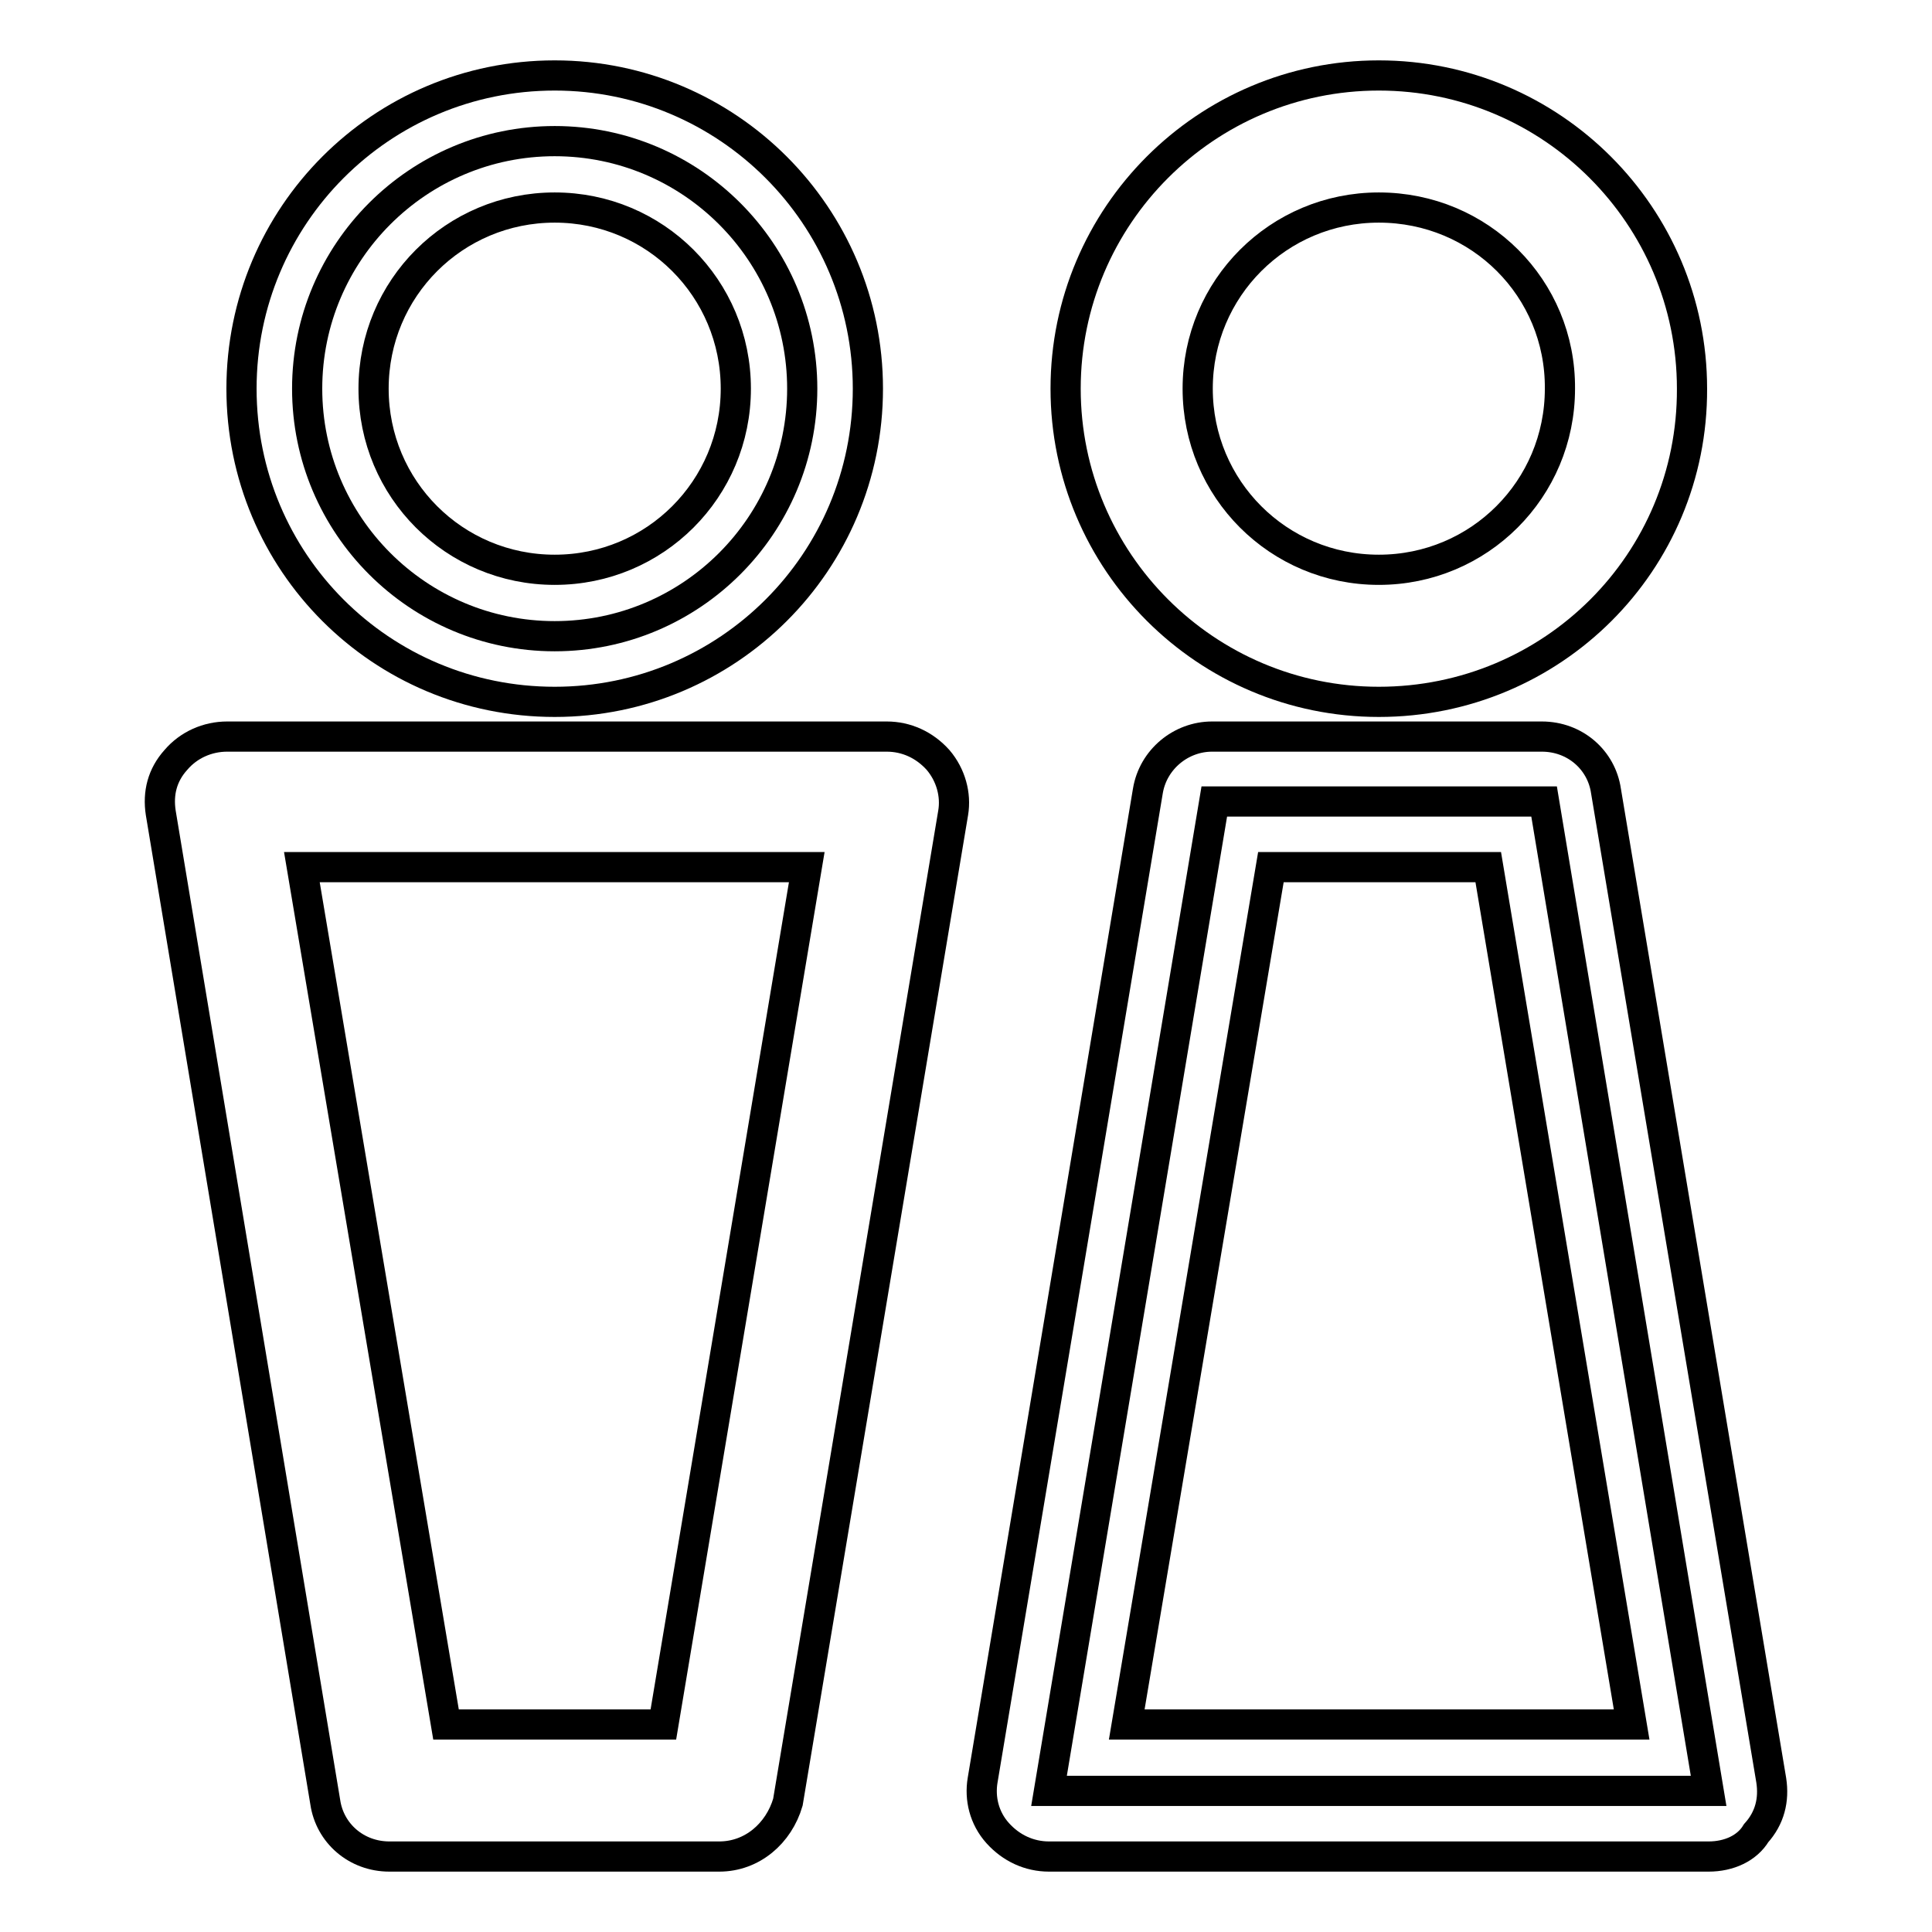 <?xml version="1.0" encoding="utf-8"?>
<!-- Svg Vector Icons : http://www.onlinewebfonts.com/icon -->
<!DOCTYPE svg PUBLIC "-//W3C//DTD SVG 1.1//EN" "http://www.w3.org/Graphics/SVG/1.1/DTD/svg11.dtd">
<svg version="1.1" xmlns="http://www.w3.org/2000/svg" xmlns:xlink="http://www.w3.org/1999/xlink" x="0px" y="0px" viewBox="0 0 256 256" enable-background="new 0 0 256 256" xml:space="preserve">
<g> <path stroke-width="4" fill-opacity="0" stroke="#000000"  d="M95.3,246H51.6c-4.4,0-7.9-3.1-8.5-7.2L21.3,107.7c-0.4-2.6,0.2-5,2-7c1.7-2,4.2-3.1,6.8-3.1h87.4 c2.6,0,5,1.1,6.8,3.1c1.7,2,2.4,4.6,2,7l-21.9,131.1C103.2,242.9,99.7,246,95.3,246z M59.1,228.5h28.8l19-113.6H40L59.1,228.5z"/> <path stroke-width="4" fill-opacity="0" stroke="#000000"  d="M226.4,237.3H139l21.9-131.1h43.7L226.4,237.3z"/> <path stroke-width="4" fill-opacity="0" stroke="#000000"  d="M226.4,246H139c-2.6,0-5-1.1-6.8-3.1s-2.4-4.6-2-7l21.9-131.1c0.7-4.2,4.4-7.2,8.5-7.2h43.7 c4.4,0,7.9,3.1,8.5,7.2l21.9,131.1c0.4,2.6-0.2,5-2,7C231.5,244.9,229.1,246,226.4,246L226.4,246z M149.3,228.5h66.9l-19-113.6 h-28.8L149.3,228.5z"/> <path stroke-width="4" fill-opacity="0" stroke="#000000"  d="M40.7,51.5c0,18.1,14.7,32.8,32.8,32.8c18.1,0,32.8-14.7,32.8-32.8c0,0,0,0,0,0c0-18.1-14.7-32.8-32.8-32.8 C55.4,18.7,40.7,33.4,40.7,51.5z"/> <path stroke-width="4" fill-opacity="0" stroke="#000000"  d="M73.5,93C50.5,93,32,74.5,32,51.5C32,28.6,50.5,10,73.5,10C96.4,10,115,28.6,115,51.5 C115,74.5,96.4,93,73.5,93z M73.5,27.5c-13.3,0-24,10.7-24,24c0,13.3,10.7,24,24,24c13.3,0,24-10.7,24-24 C97.5,38.2,86.8,27.5,73.5,27.5L73.5,27.5z"/> <path stroke-width="4" fill-opacity="0" stroke="#000000"  d="M182.7,93c-22.9,0-41.5-18.6-41.5-41.5c0-22.9,18.6-41.5,41.5-41.5s41.5,18.6,41.5,41.5 C224.3,74.5,205.7,93,182.7,93z M182.7,27.5c-13.3,0-24,10.7-24,24c0,13.3,10.7,24,24,24c13.3,0,24-10.7,24-24 C206.8,38.2,196.1,27.5,182.7,27.5L182.7,27.5z"/></g>
</svg>